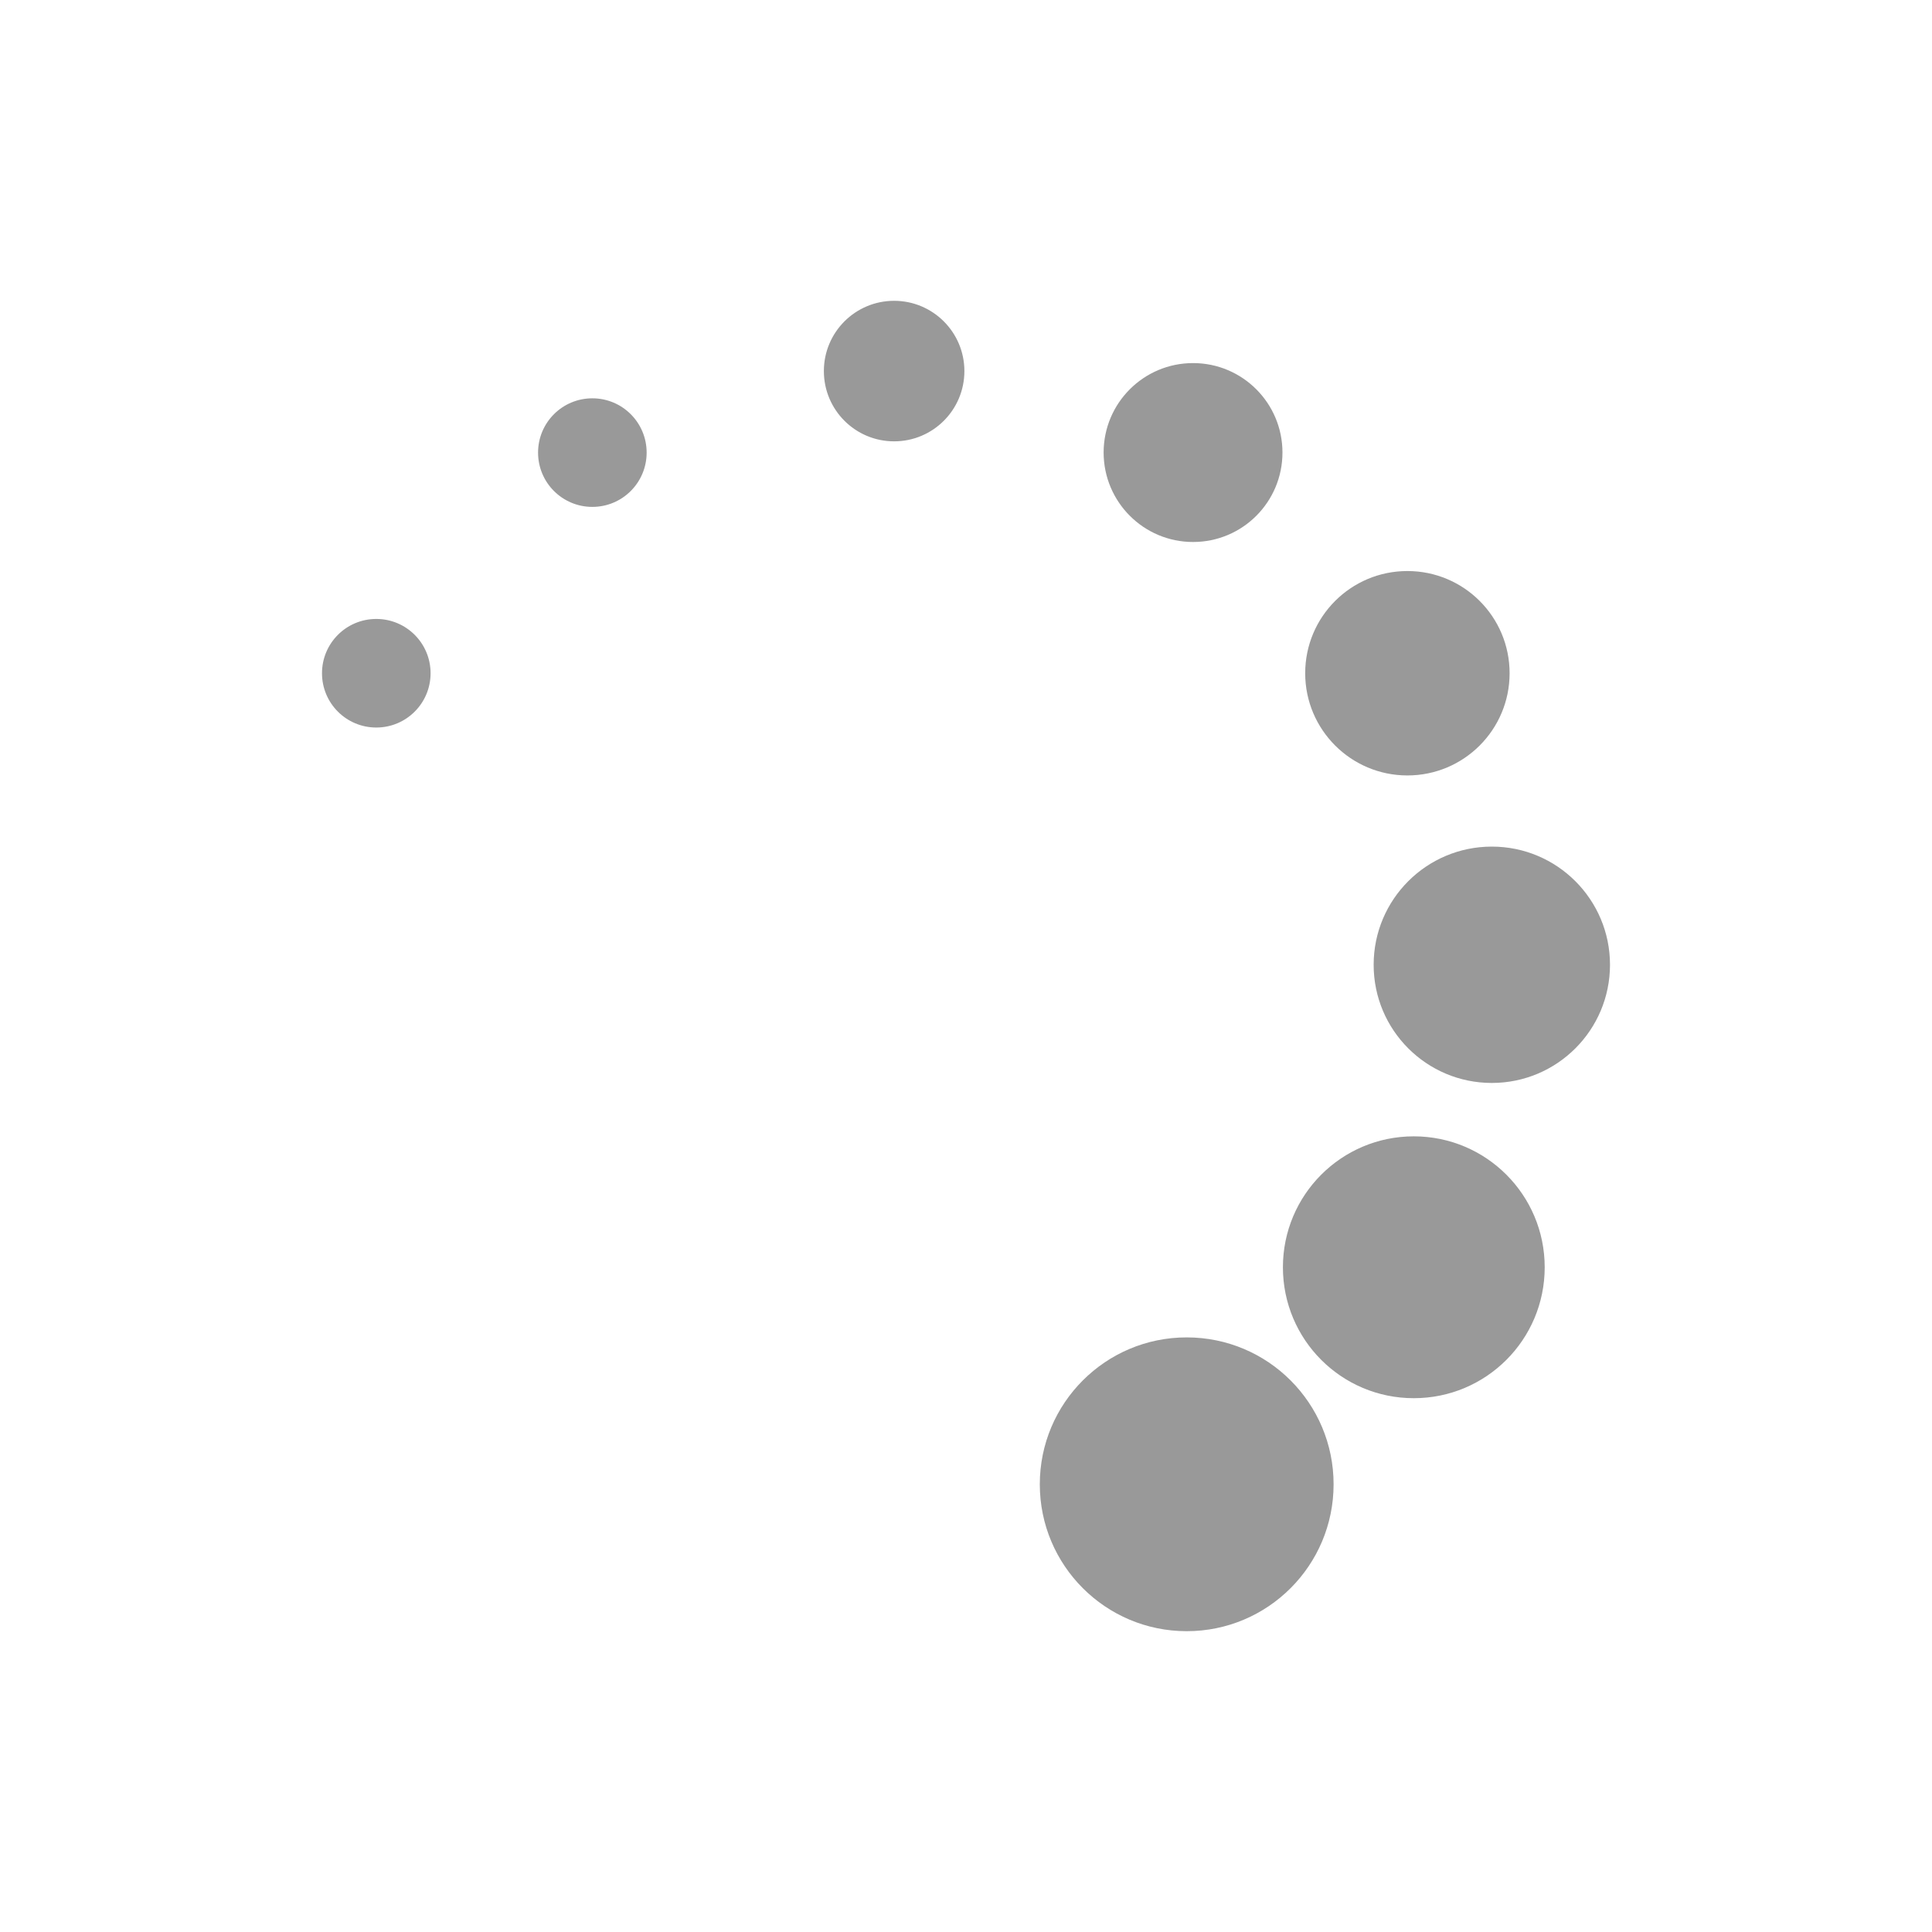 <?xml version="1.0" encoding="utf-8"?>
<!-- Generator: Adobe Illustrator 15.1.0, SVG Export Plug-In  -->
<!DOCTYPE svg PUBLIC "-//W3C//DTD SVG 1.1//EN" "http://www.w3.org/Graphics/SVG/1.1/DTD/svg11.dtd">
<svg version="1.1"
	 xmlns="http://www.w3.org/2000/svg" xmlns:xlink="http://www.w3.org/1999/xlink" xmlns:a="http://ns.adobe.com/AdobeSVGViewerExtensions/3.0/"
	 x="0px" y="0px" width="30px" height="30px" viewBox="-5 -4.671 30 30"
	 overflow="visible" enable-background="new -5 -4.671 30 30" xml:space="preserve">
<defs>
</defs>
<path fill="#999999" d="M0.843,4.94C0.377,4.94,0,5.317,0,5.783s0.377,0.843,0.843,0.843s0.843-0.377,0.843-0.843
	S1.309,4.94,0.843,4.94z M16.854,7.37c0.877,0,1.587-0.71,1.587-1.587s-0.71-1.587-1.587-1.587s-1.587,0.71-1.587,1.587
	S15.978,7.37,16.854,7.37z M4.198,1.514c-0.466,0-0.843,0.377-0.843,0.843s0.377,0.843,0.843,0.843s0.843-0.377,0.843-0.843
	S4.664,1.514,4.198,1.514z M13.526,3.745c0.767,0,1.388-0.621,1.388-1.389c0-0.767-0.621-1.389-1.388-1.389
	c-0.768,0-1.389,0.622-1.389,1.389C12.138,3.124,12.759,3.745,13.526,3.745z M16.953,12.974c-1.123,0-2.032,0.91-2.032,2.033
	c0,1.124,0.909,2.033,2.032,2.033c1.124,0,2.033-0.909,2.033-2.033C18.986,13.884,18.077,12.974,16.953,12.974z M18.165,8.475
	c-1.014,0-1.835,0.821-1.835,1.835s0.821,1.835,1.835,1.835S20,11.323,20,10.31S19.179,8.475,18.165,8.475z M13.427,16.096
	c-1.26,0-2.281,1.021-2.281,2.281s1.021,2.281,2.281,2.281c1.261,0,2.281-1.021,2.281-2.281S14.688,16.096,13.427,16.096z M8.884,0
	C8.281,0,7.793,0.488,7.793,1.091s0.488,1.091,1.091,1.091s1.091-0.488,1.091-1.091S9.486,0,8.884,0z"/>
</svg>
